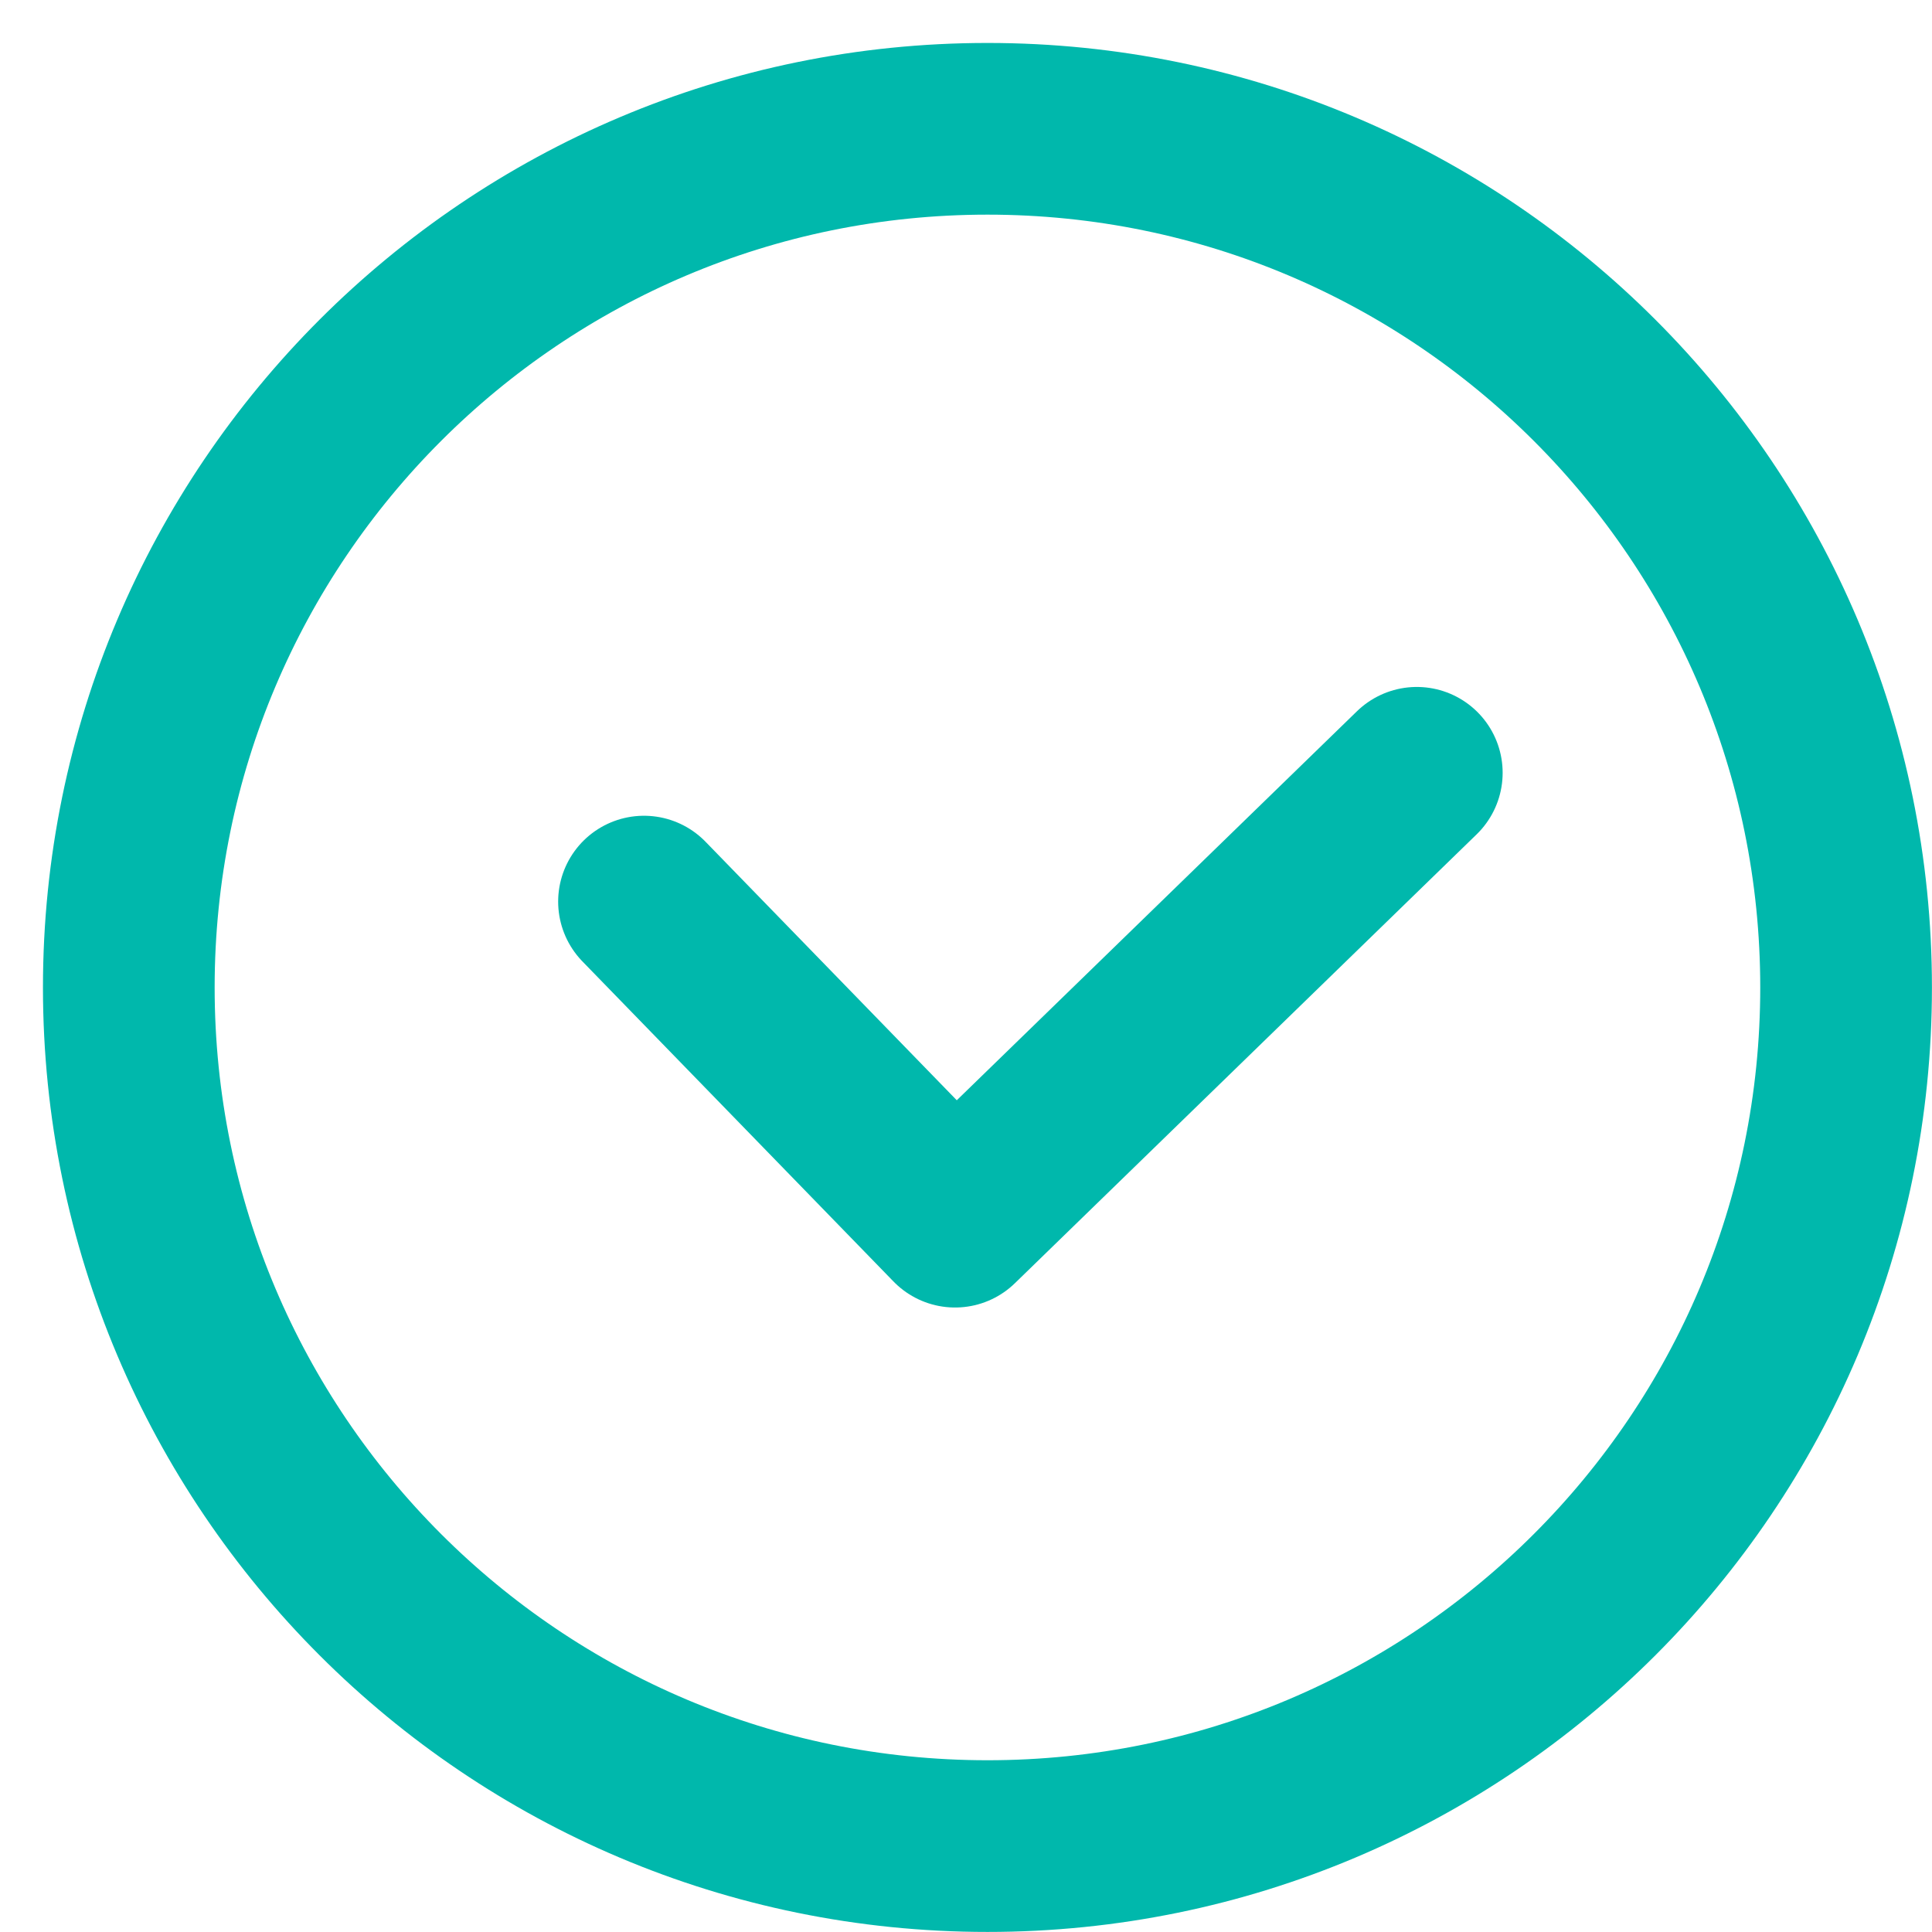 <?xml version="1.0" encoding="UTF-8"?> <svg xmlns="http://www.w3.org/2000/svg" width="15" height="15" viewBox="0 0 15 15" fill="none"><path d="M7.667 14.333C11.349 14.333 14.333 11.349 14.333 7.667C14.333 3.985 11.349 1 7.667 1C3.985 1 1 3.985 1 7.667C1 11.349 3.985 14.333 7.667 14.333Z" stroke="#00B8AC" stroke-width="1.333" stroke-linecap="round" stroke-linejoin="round"></path><path d="M5 7L7.415 9.485L11 6" stroke="#00B8AC" stroke-width="1.333" stroke-linecap="round" stroke-linejoin="round"></path></svg> 